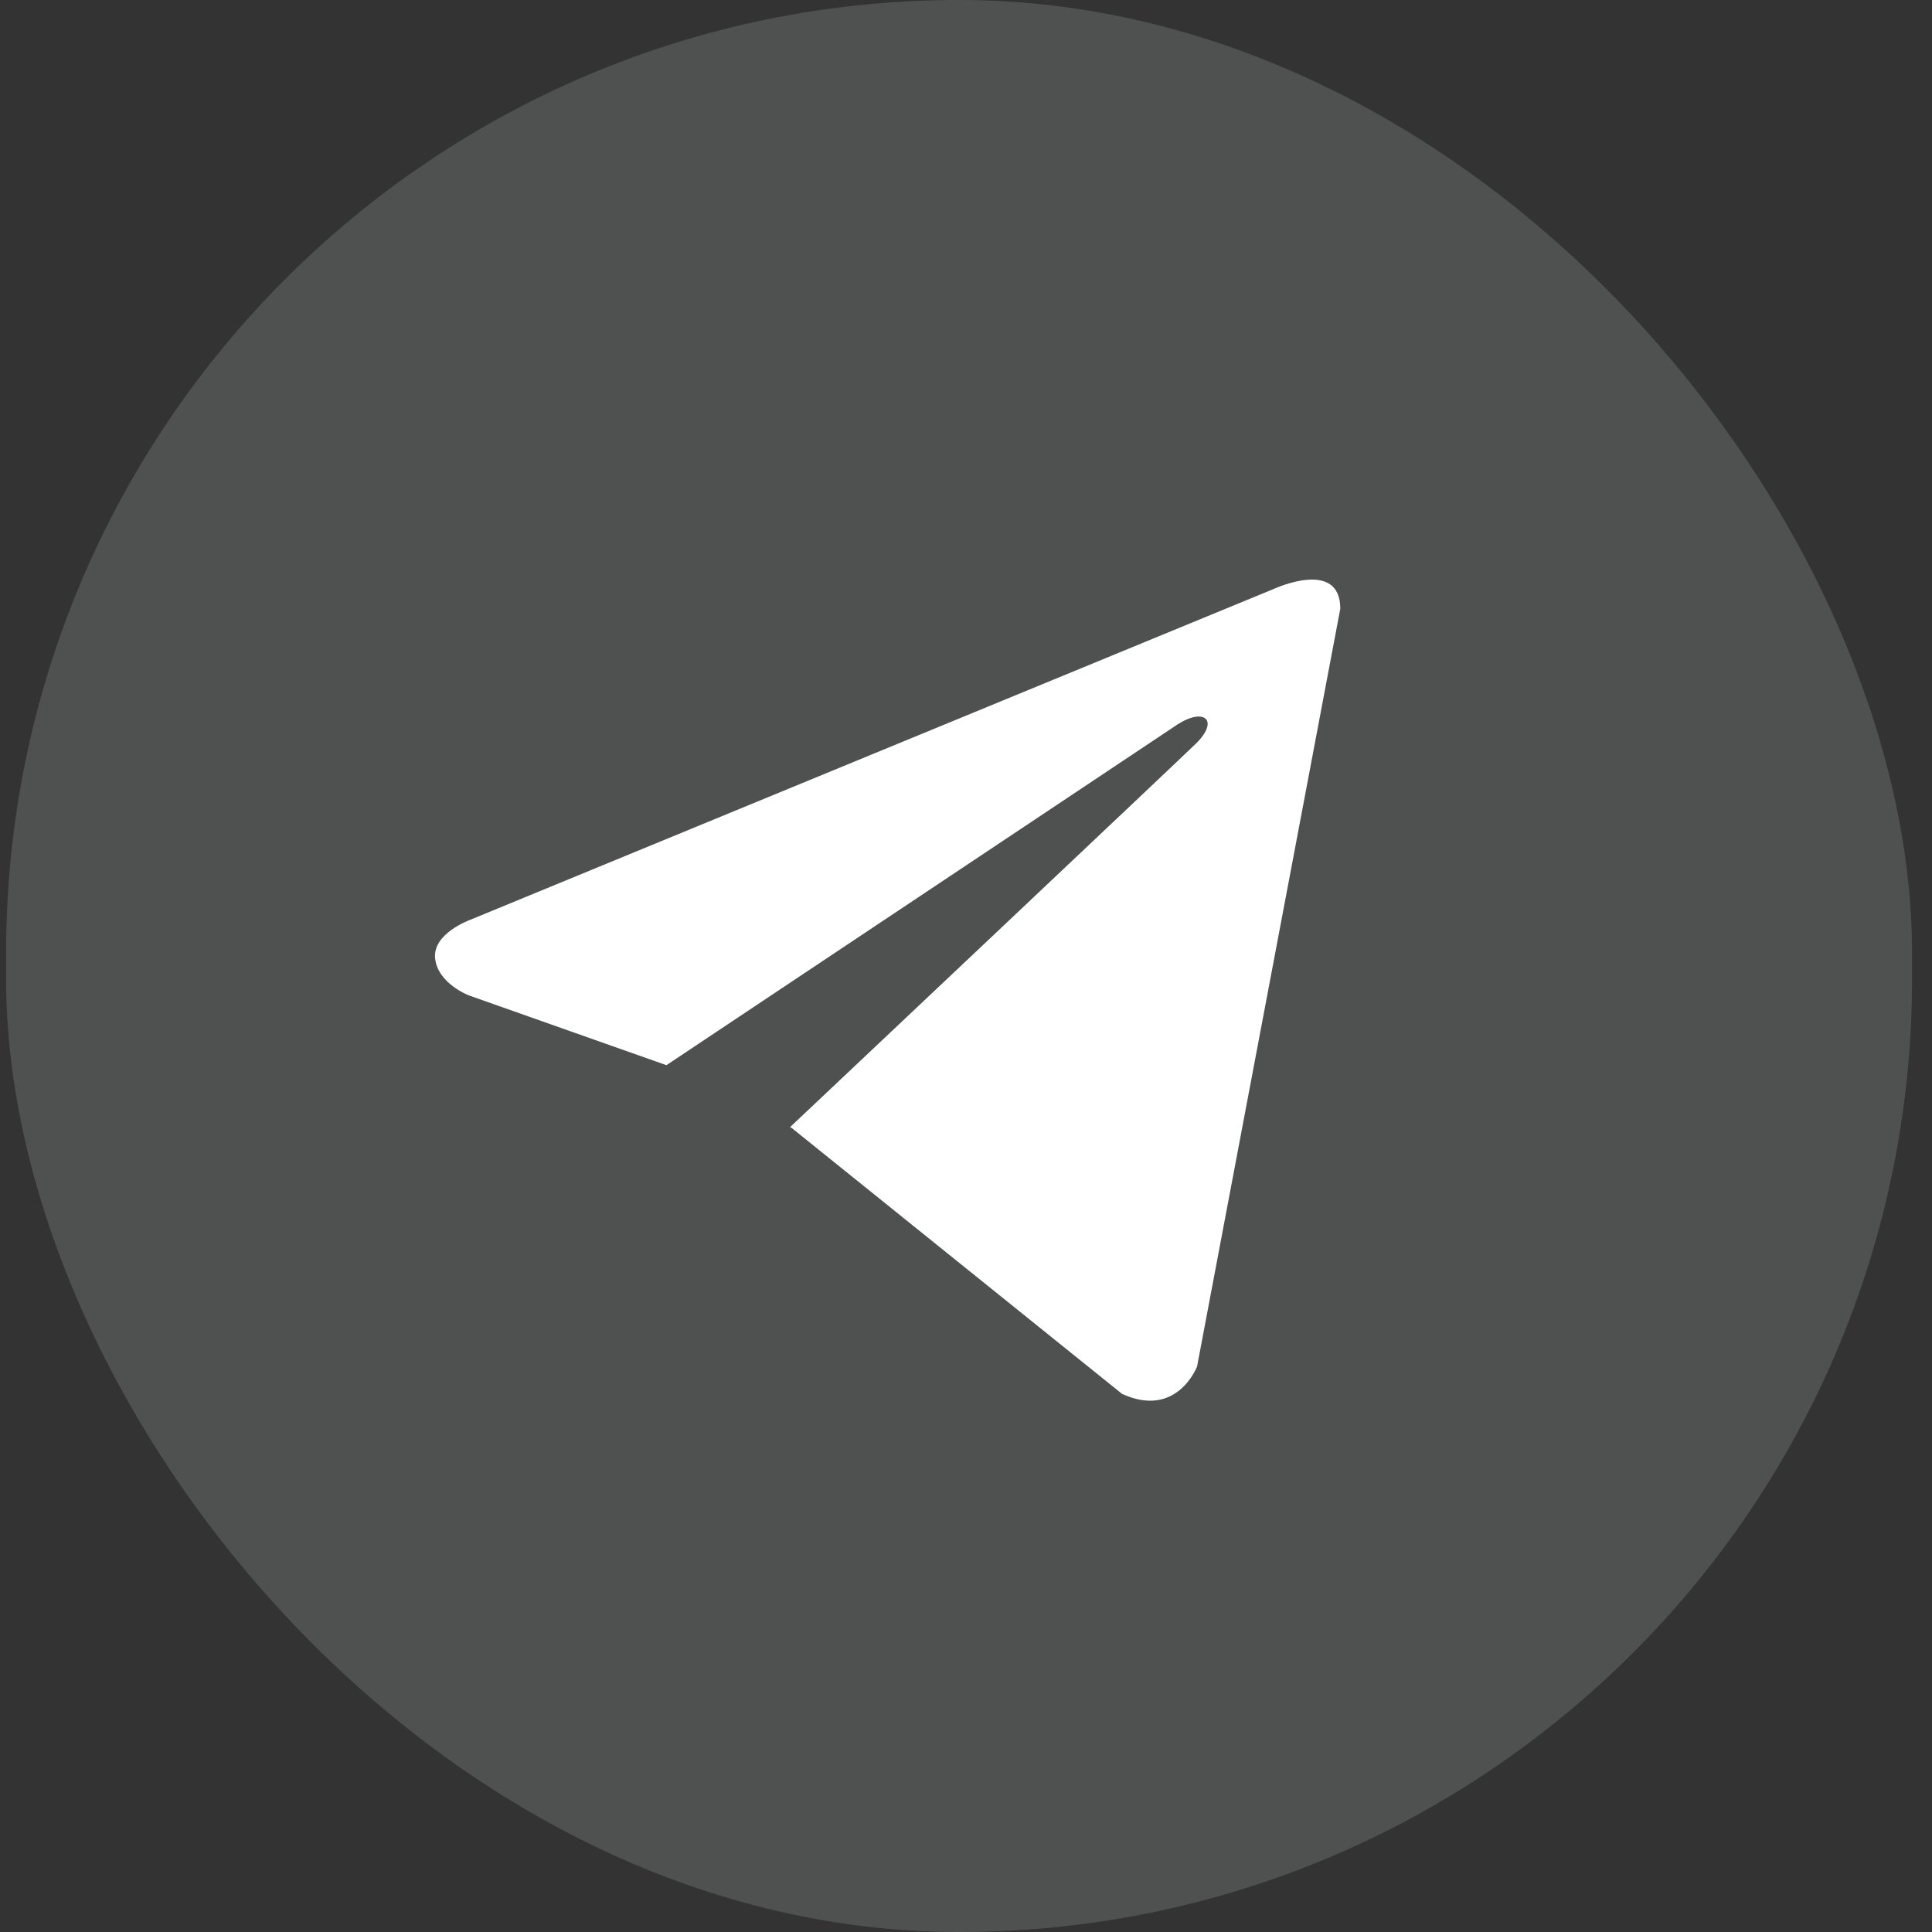 <svg width="30" height="30" viewBox="0 0 30 30" fill="none" xmlns="http://www.w3.org/2000/svg">
<rect x="0" y="0" width="30" height="30" fill="#333333" stroke="none"/>
<rect x="0.095" width="29.595" height="30" rx="14.798" fill="#F4F6F9" fill-opacity="0.15"/>
<path d="M20.812 9.452L18.588 21.219C18.588 21.219 18.277 22.035 17.423 21.644L12.292 17.514L12.268 17.502C12.961 16.849 18.335 11.777 18.57 11.547C18.934 11.191 18.708 10.979 18.286 11.248L10.348 16.54L7.285 15.458C7.285 15.458 6.803 15.278 6.757 14.887C6.71 14.495 7.301 14.283 7.301 14.283L19.786 9.142C19.786 9.142 20.812 8.668 20.812 9.452Z" fill="white"/>
</svg>
